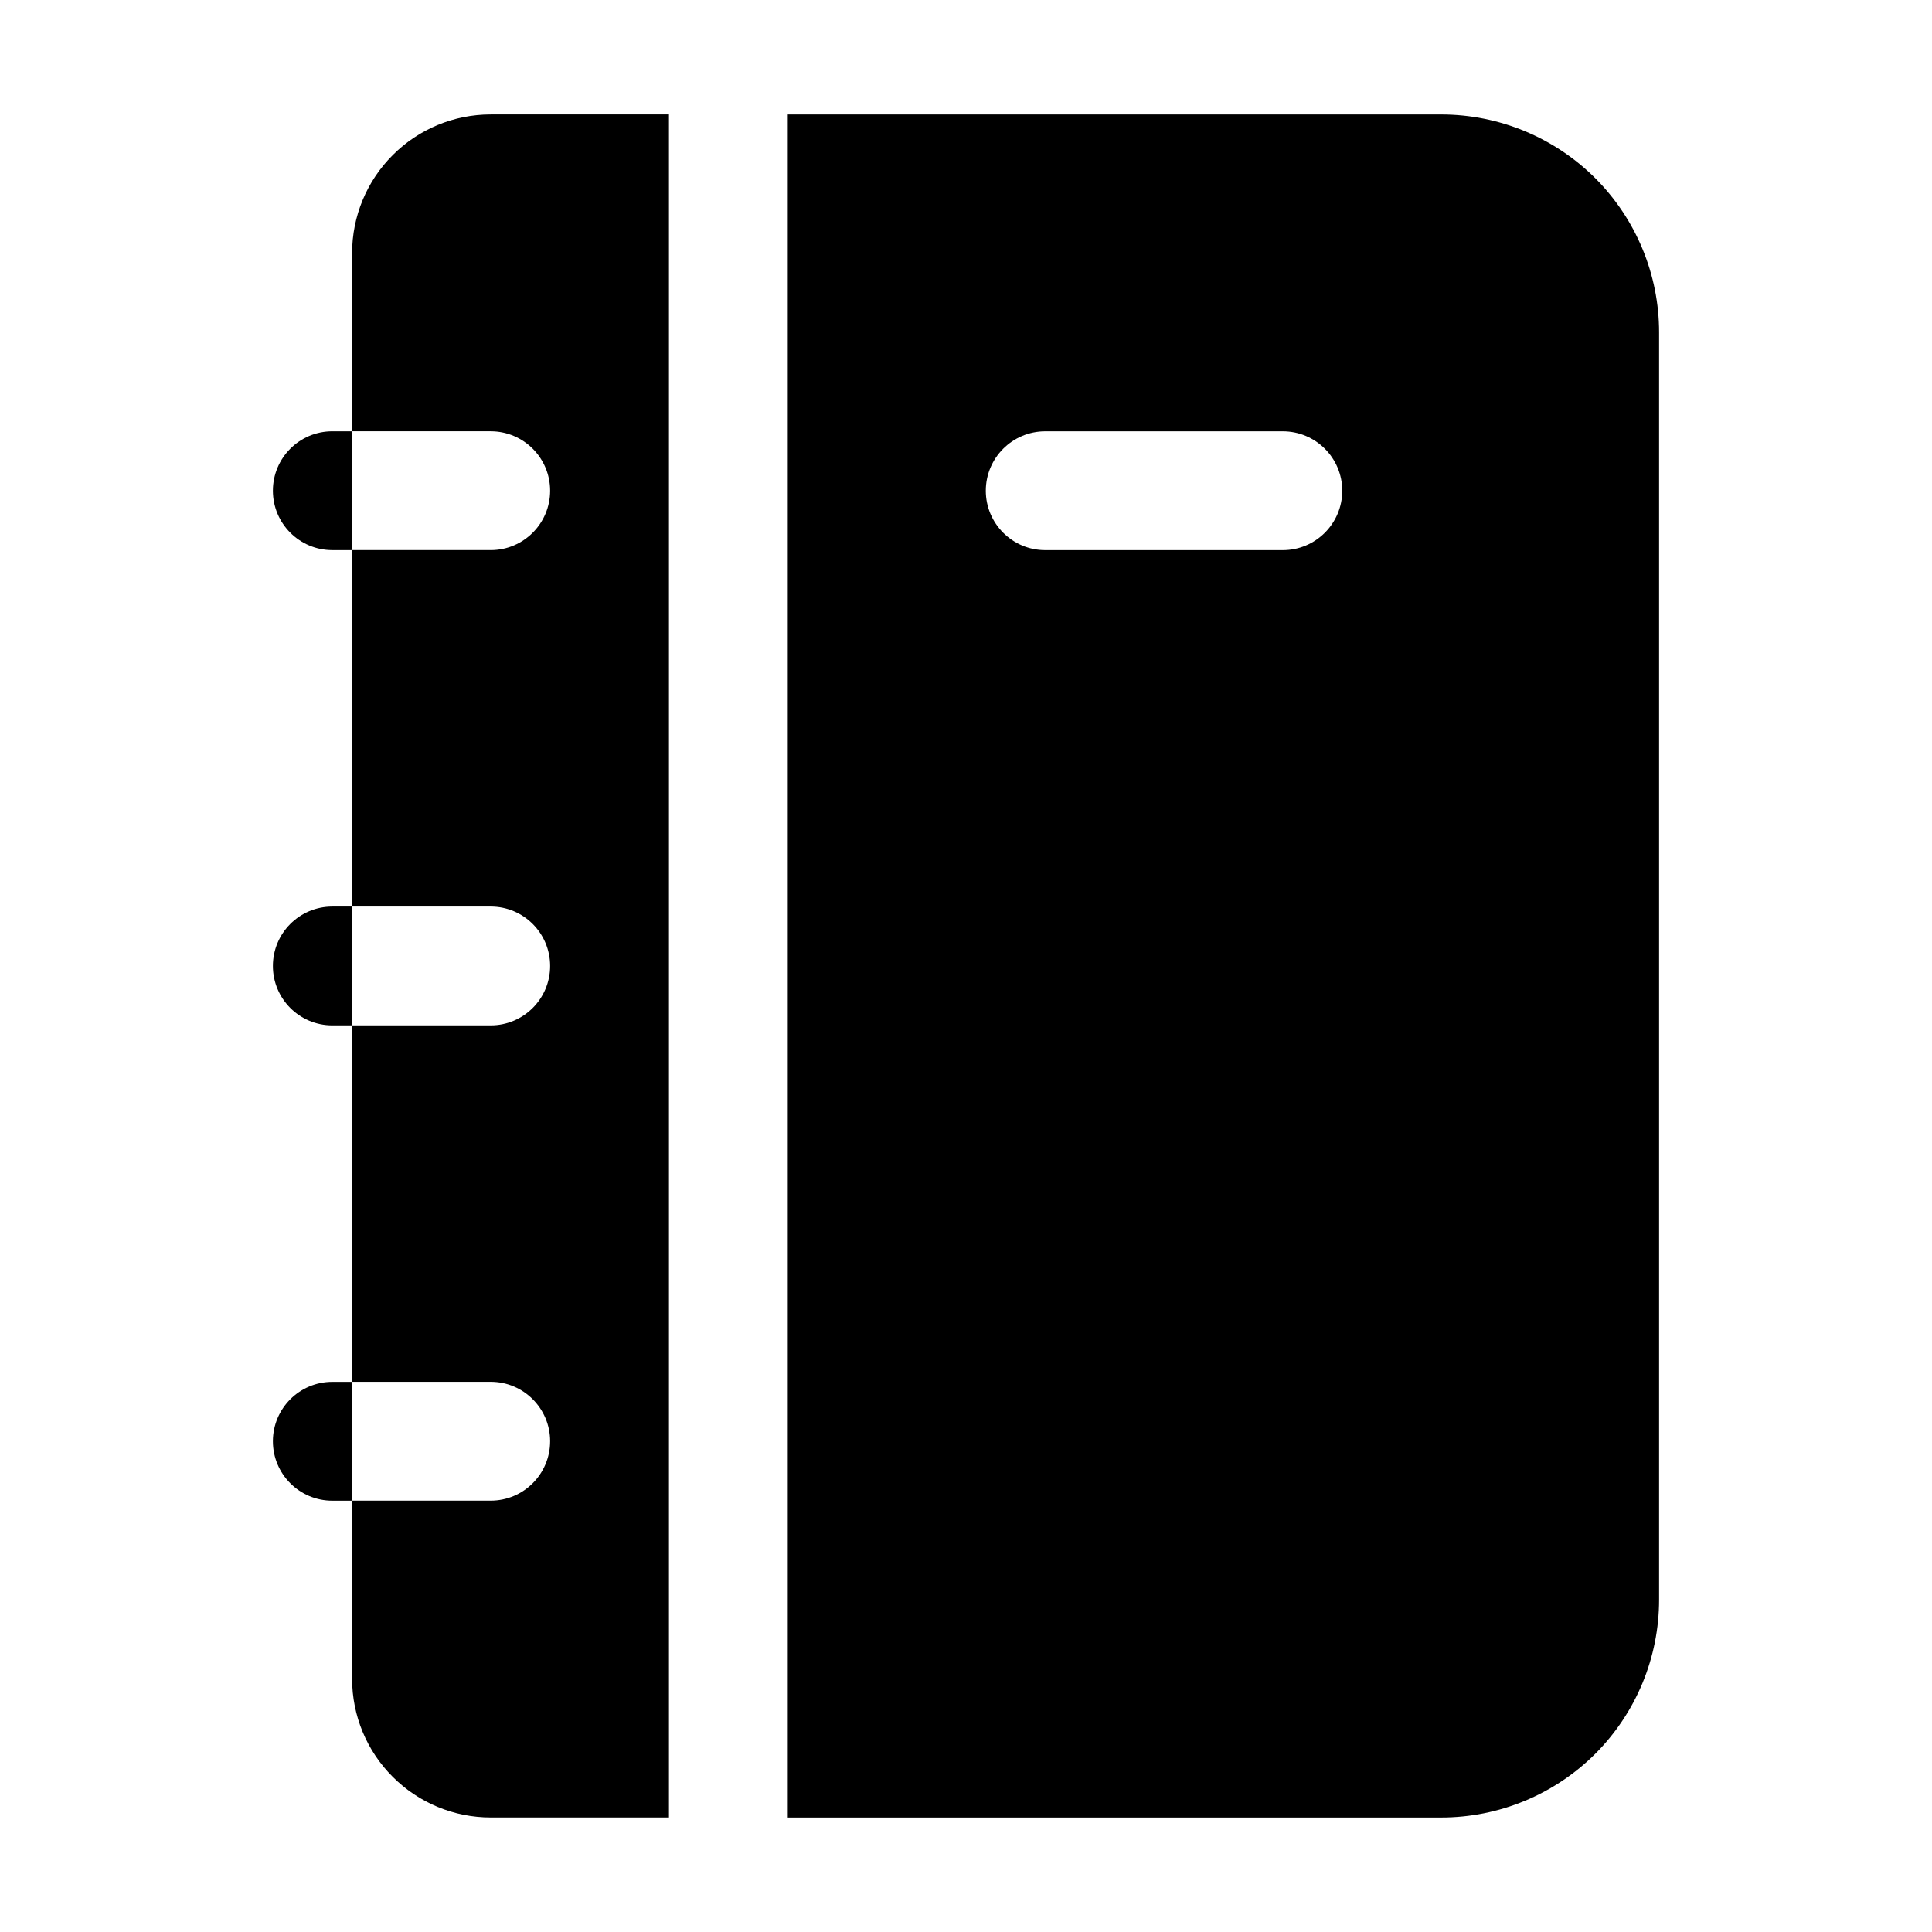 <?xml version="1.0" encoding="UTF-8"?>
<!-- Uploaded to: ICON Repo, www.svgrepo.com, Generator: ICON Repo Mixer Tools -->
<svg fill="#000000" width="800px" height="800px" version="1.1" viewBox="144 144 512 512" xmlns="http://www.w3.org/2000/svg">
 <g fill-rule="evenodd">
  <path d="m237.31 510.21h-5.246c-8.691 0-15.742 7.055-15.742 15.742 0 8.691 7.055 15.742 15.742 15.742h5.246v-31.488z"/>
  <path d="m237.31 384.25h-5.246c-8.691 0-15.742 7.055-15.742 15.742 0 8.691 7.055 15.742 15.742 15.742h5.246v-31.488z"/>
  <path d="m237.31 258.3h-5.246c-8.691 0-15.742 7.055-15.742 15.742 0 8.691 7.055 15.742 15.742 15.742h5.246v-31.488z"/>
  <path d="m321.28 174.33h-47.23c-9.742 0-19.082 3.863-25.969 10.77-6.906 6.887-10.77 16.227-10.77 25.969v47.23h36.734c8.691 0 15.742 7.055 15.742 15.742 0 8.691-7.055 15.742-15.742 15.742h-36.734v94.465h36.734c8.691 0 15.742 7.055 15.742 15.742 0 8.691-7.055 15.742-15.742 15.742h-36.734v94.465h36.734c8.691 0 15.742 7.055 15.742 15.742 0 8.691-7.055 15.742-15.742 15.742h-36.734v47.23c0 9.742 3.863 19.082 10.77 25.969 6.887 6.906 16.227 10.77 25.969 10.77h47.23v-451.33zm31.488 0v451.33h173.18c15.305 0 29.996-6.086 40.828-16.898 10.812-10.832 16.898-25.527 16.898-40.828v-335.87c0-15.305-6.086-29.996-16.898-40.828-10.832-10.812-25.527-16.898-40.828-16.898h-173.18zm68.223 115.46h62.977c8.691 0 15.742-7.055 15.742-15.742 0-8.691-7.055-15.742-15.742-15.742h-62.977c-8.691 0-15.742 7.055-15.742 15.742 0 8.691 7.055 15.742 15.742 15.742z"/>
 </g>
</svg>